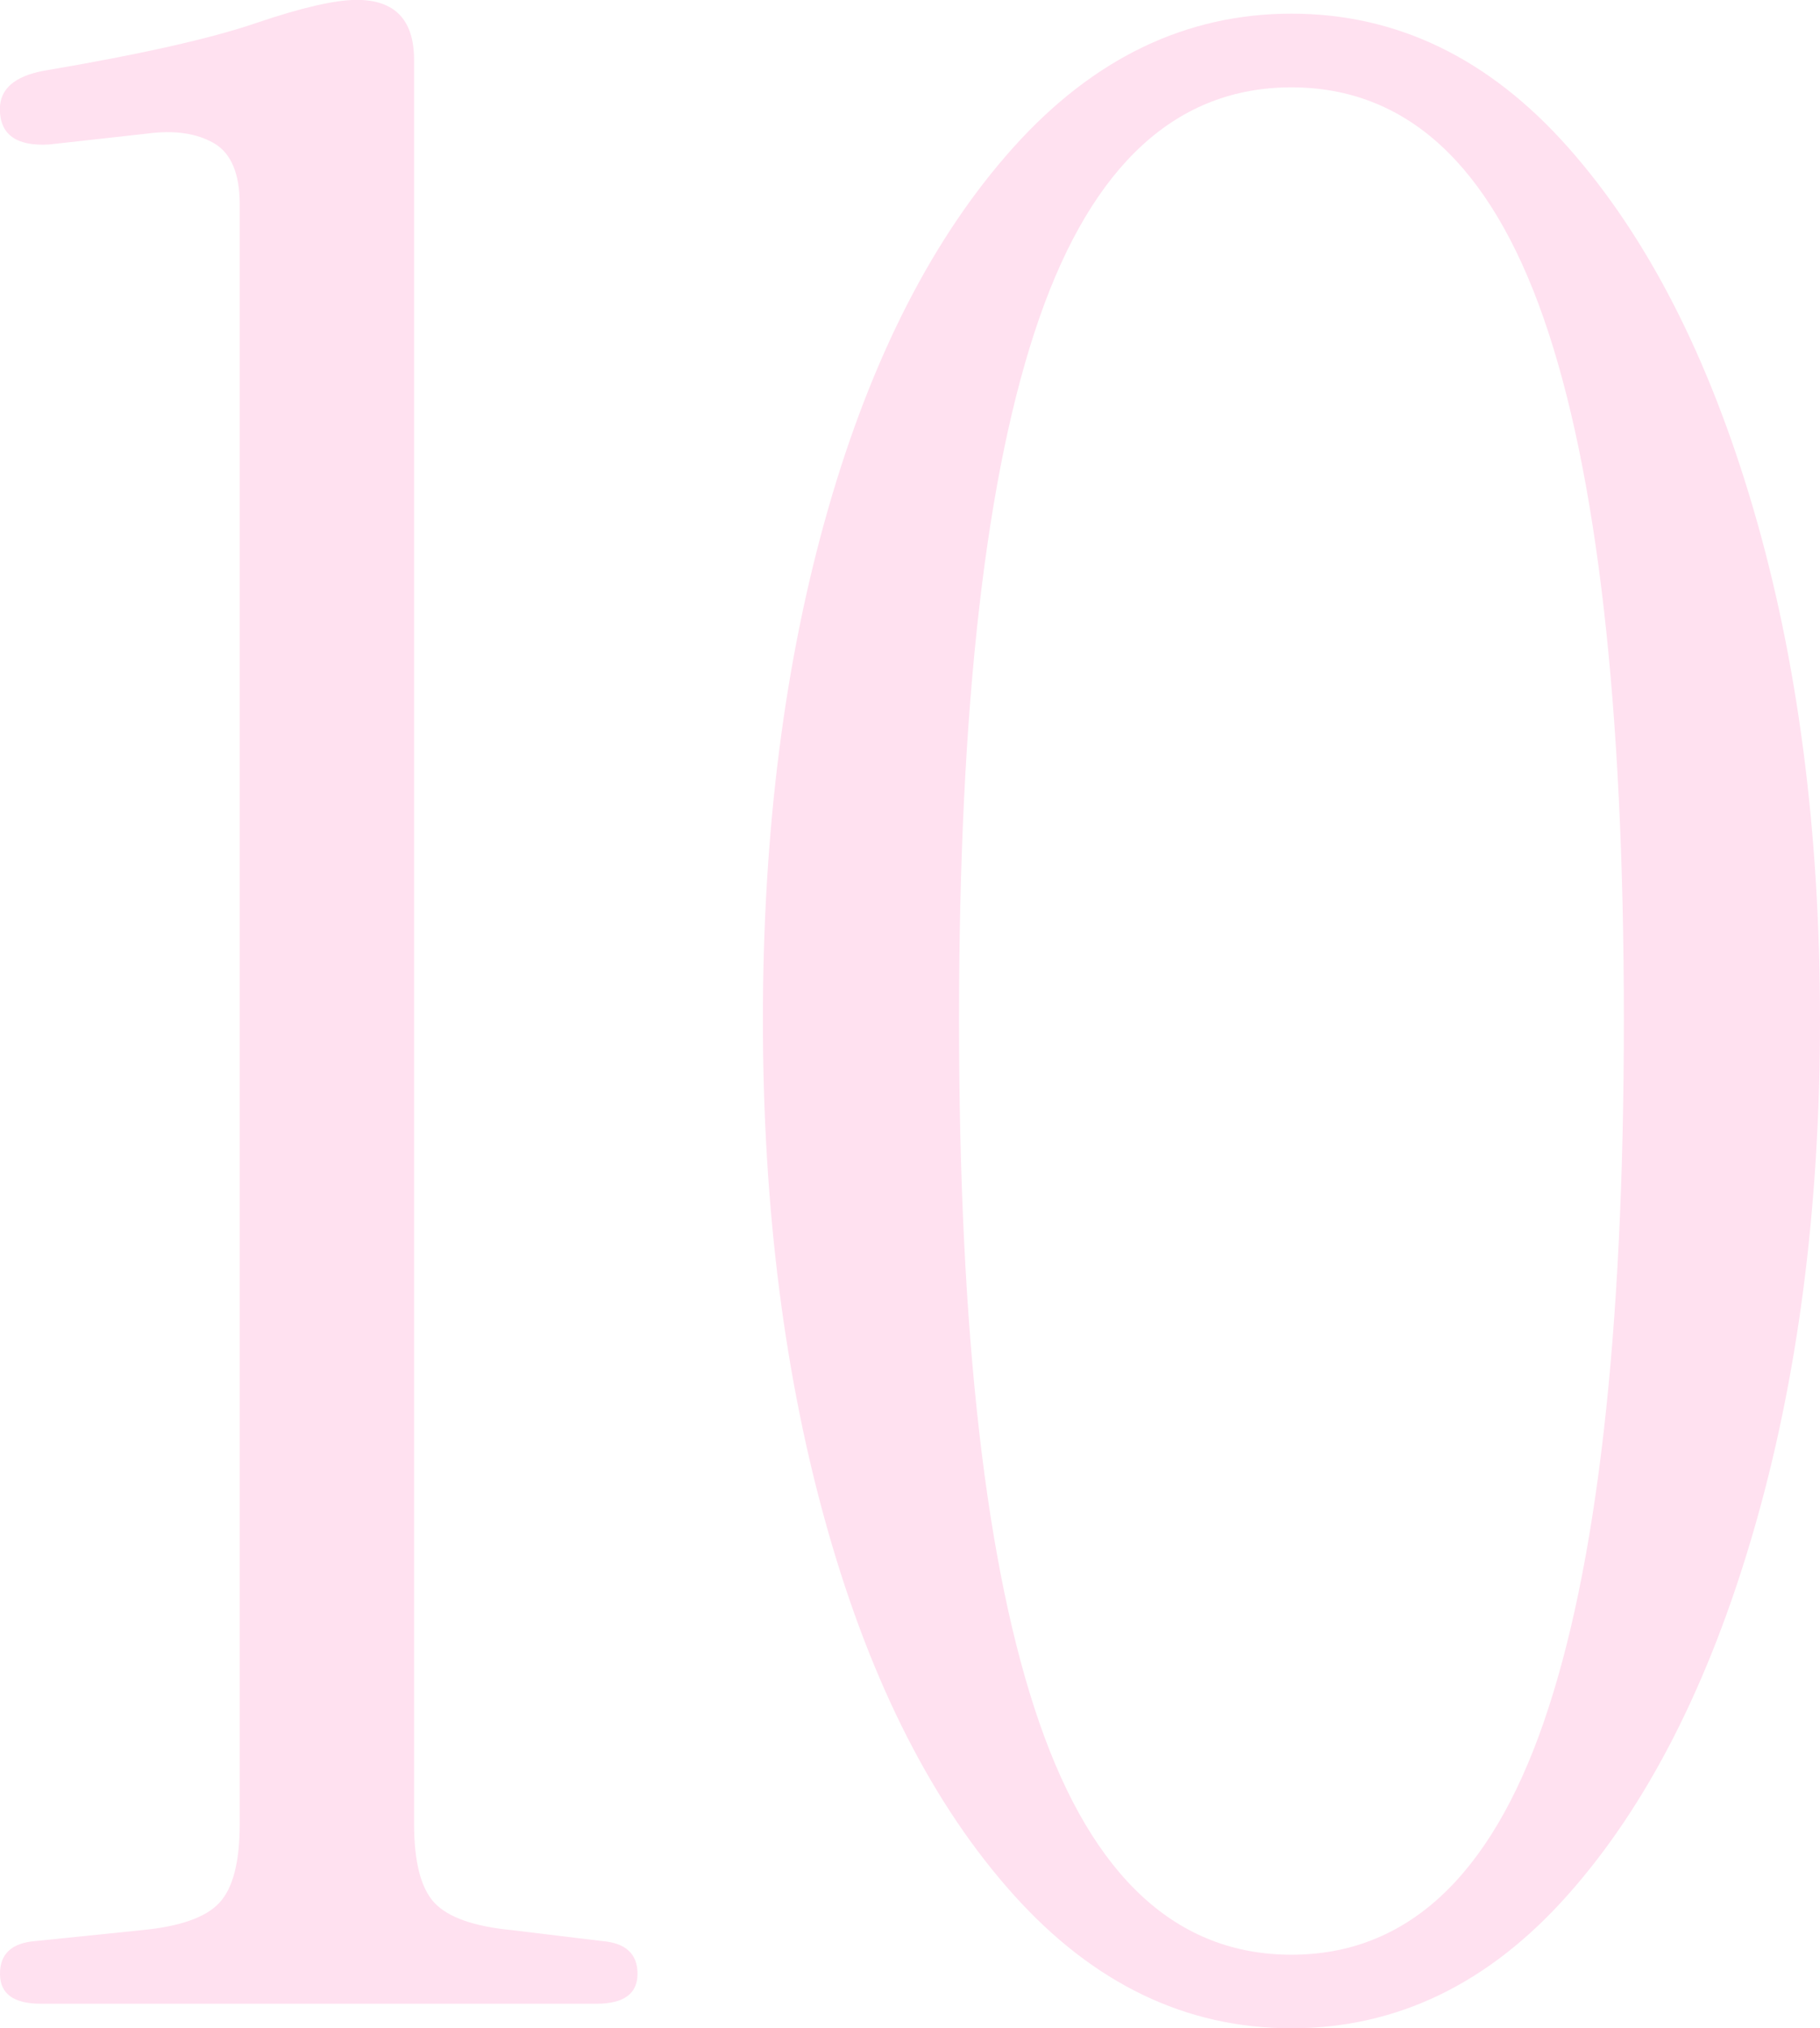 <?xml version="1.0" encoding="UTF-8"?> <svg xmlns="http://www.w3.org/2000/svg" id="_Слой_1" data-name="Слой 1" viewBox="0 0 145.31 161.84"><defs><style> .cls-1 { fill: #ffe1f0; stroke-width: 0px; } </style></defs><path class="cls-1" d="m3.26,159.88c-2.18,0-3.26-.79-3.26-2.39s.94-2.46,2.83-2.61l8.48-.87c3.05-.29,5.11-1.01,6.2-2.18,1.09-1.16,1.63-3.26,1.63-6.31V16.31c0-2.46-.69-4.1-2.07-4.89-1.38-.79-3.15-1.05-5.33-.76l-7.83.87c-2.61.15-3.92-.8-3.92-2.83,0-1.59,1.16-2.61,3.48-3.05,7.69-1.3,13.34-2.57,16.97-3.81,3.62-1.23,6.31-1.85,8.05-1.85,3.04,0,4.57,1.6,4.57,4.79v140.74c0,3.04.54,5.15,1.63,6.31,1.09,1.16,3.15,1.89,6.2,2.18l7.18.87c1.88.15,2.83,1.02,2.83,2.61s-1.09,2.39-3.26,2.39H3.26Z"></path><path class="cls-1" d="m103.11,161.84c-8.41,0-15.81-3.55-22.19-10.66-6.38-7.1-11.31-16.75-14.79-28.93-3.48-12.18-5.22-25.81-5.22-40.89s1.74-28.68,5.22-40.79c3.48-12.11,8.41-21.72,14.79-28.82,6.38-7.1,13.78-10.66,22.19-10.66s15.77,3.55,22.08,10.66c6.31,7.11,11.24,16.72,14.79,28.82,3.55,12.11,5.33,25.71,5.33,40.79s-1.78,28.71-5.33,40.89c-3.55,12.18-8.48,21.83-14.79,28.93-6.31,7.11-13.67,10.66-22.08,10.66Zm0-5.87c9.14,0,15.84-6.16,20.12-18.49,4.28-12.32,6.42-31.03,6.42-56.12s-2.14-43.76-6.42-56.01c-4.28-12.25-10.98-18.38-20.12-18.38s-15.85,6.13-20.12,18.38c-4.28,12.26-6.42,30.93-6.42,56.01s2.14,43.8,6.42,56.12c4.28,12.33,10.99,18.49,20.12,18.49Z"></path></svg> 